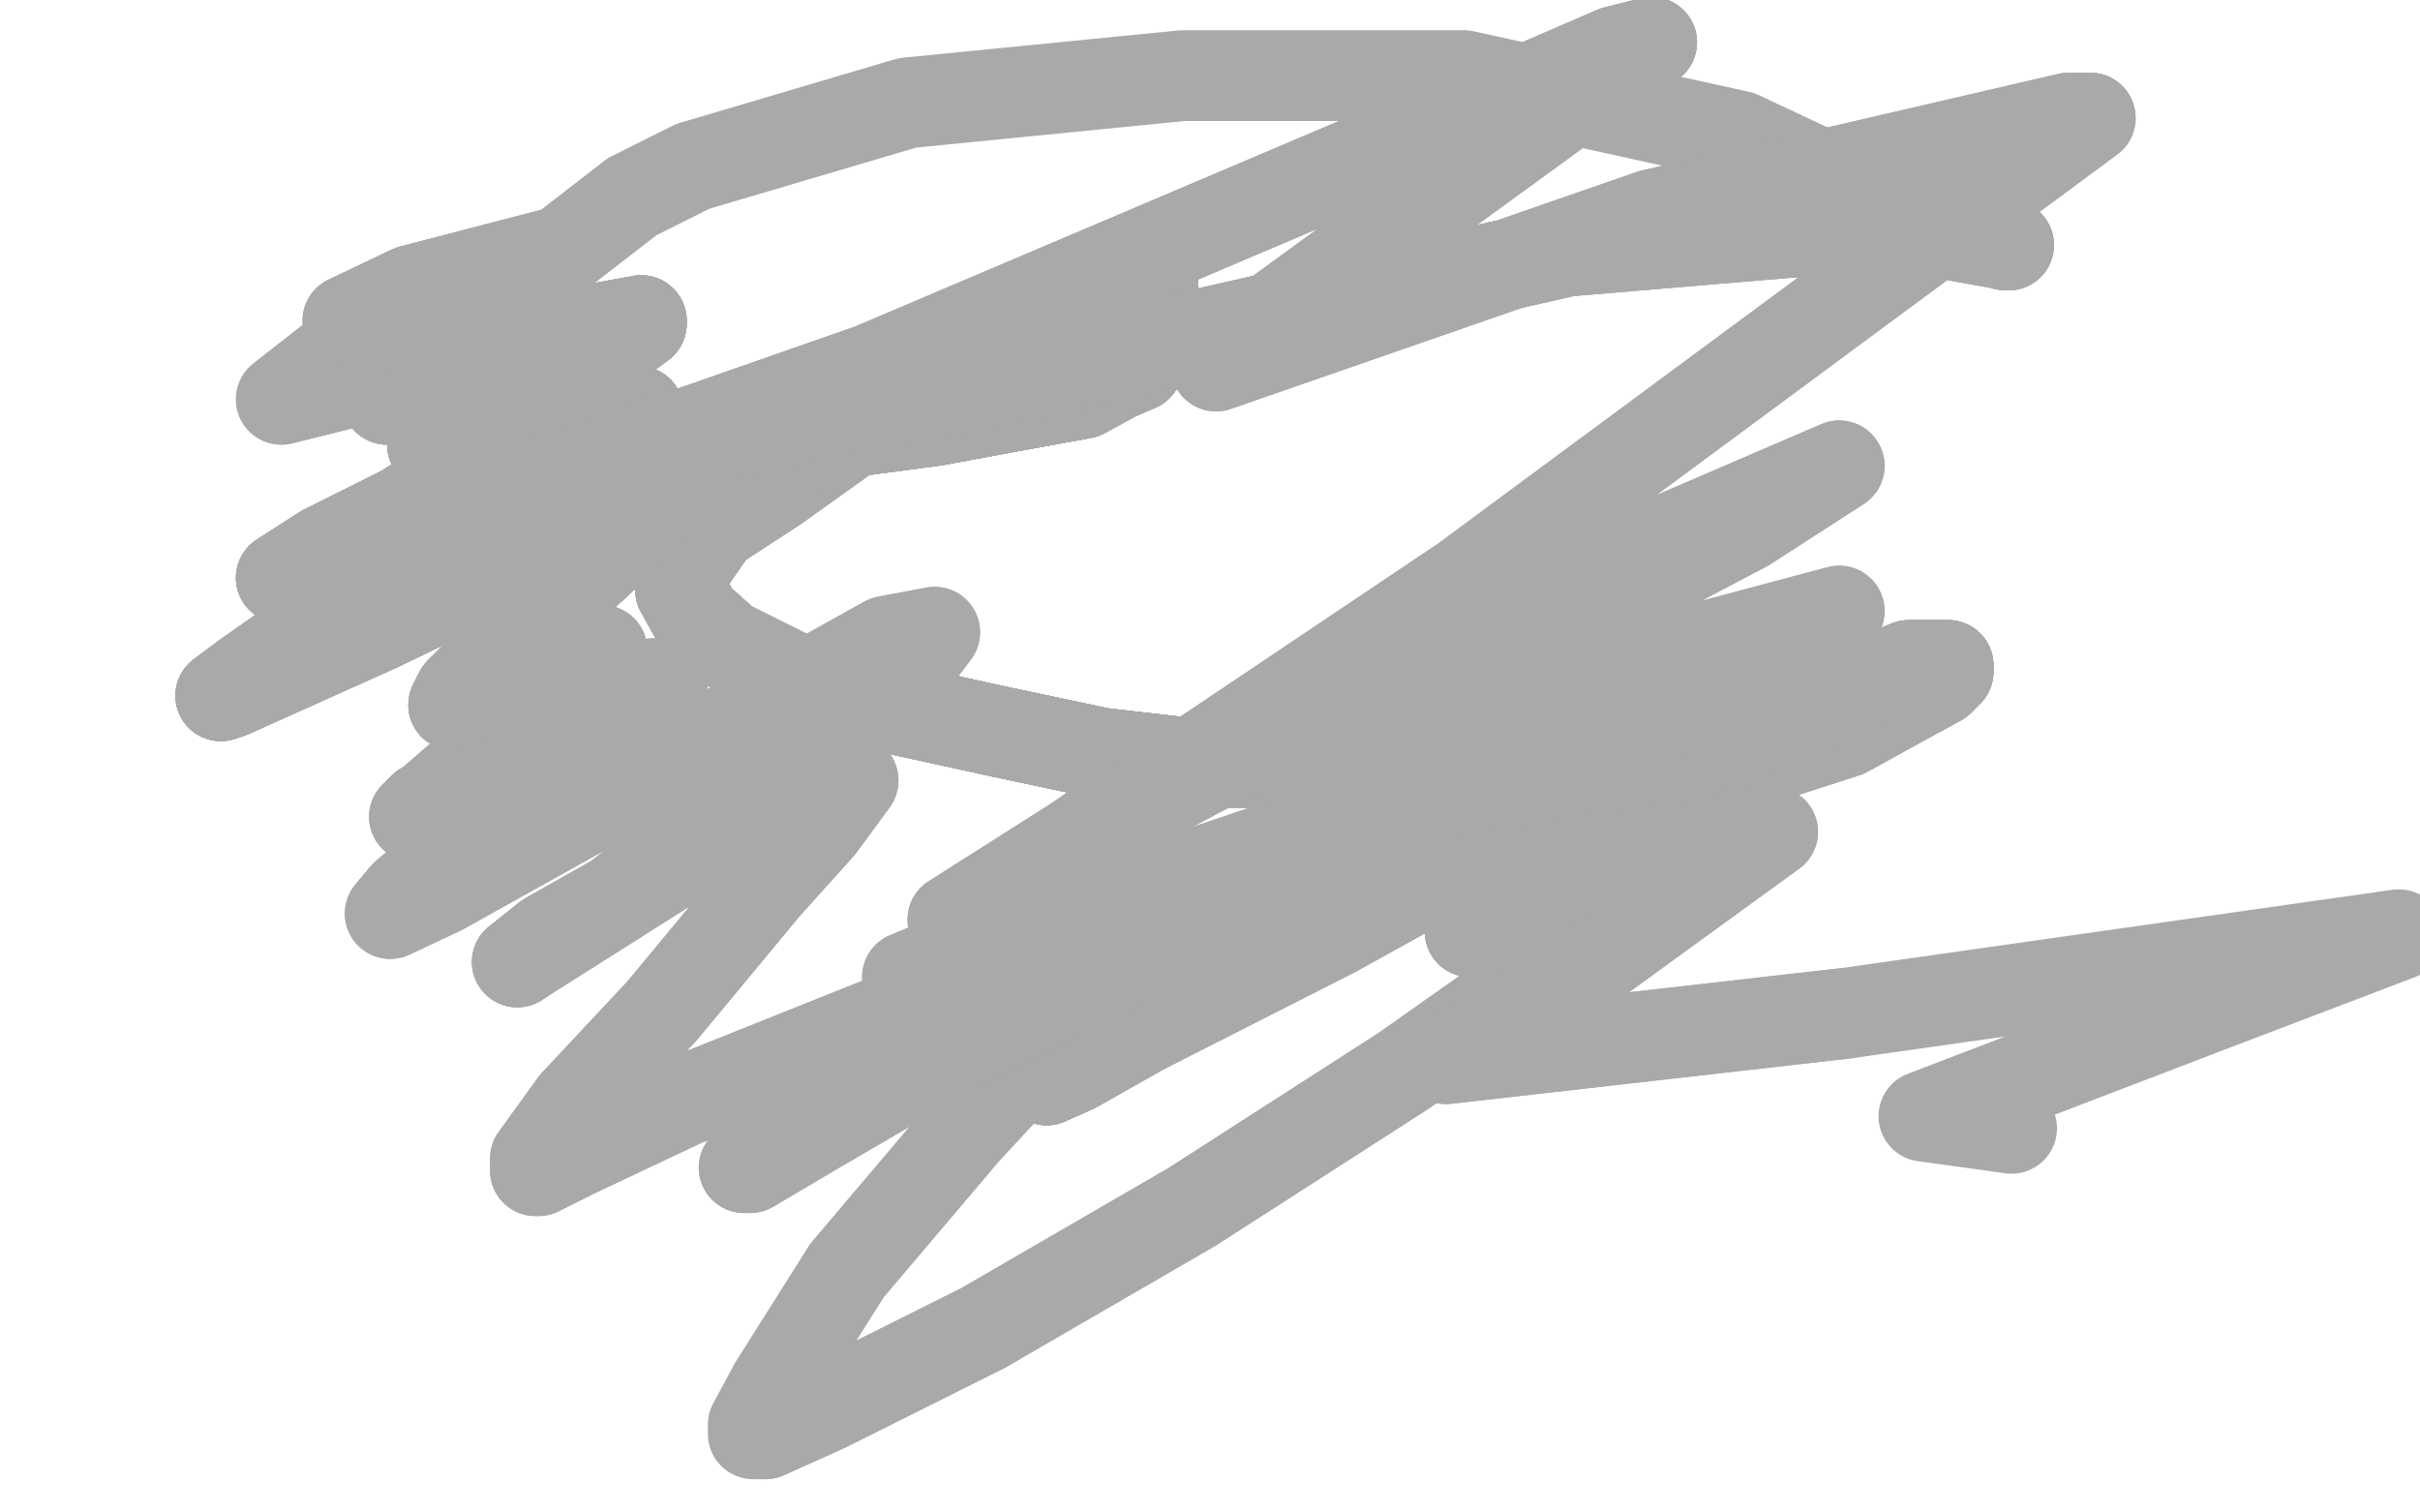 <?xml version="1.0" standalone="no"?>
<!DOCTYPE svg PUBLIC "-//W3C//DTD SVG 1.1//EN"
"http://www.w3.org/Graphics/SVG/1.1/DTD/svg11.dtd">

<svg width="800" height="500" version="1.1" xmlns="http://www.w3.org/2000/svg" xmlns:xlink="http://www.w3.org/1999/xlink" style="stroke-antialiasing: false"><desc>This SVG has been created on https://colorillo.com/</desc><rect x='0' y='0' width='800' height='500' style='fill: rgb(255,255,255); stroke-width:0' /><polyline points="162,142 166,142 171,140 177,140 183,140 191,140 201,140 215,140 228,140" style="fill: none; stroke: #ffffff; stroke-width: 30; stroke-linejoin: round; stroke-linecap: round; stroke-antialiasing: false; stroke-antialias: 0; opacity: 1.0"/>
<polyline points="162,142 166,142 171,140 177,140 183,140 191,140 201,140 215,140 228,140 244,140 258,140 274,144 291,152 308,161 321,173 336,184 354,210" style="fill: none; stroke: #ffffff; stroke-width: 30; stroke-linejoin: round; stroke-linecap: round; stroke-antialiasing: false; stroke-antialias: 0; opacity: 1.0"/>
<polyline points="162,142 166,142 171,140 177,140 183,140 191,140 201,140 215,140 228,140 244,140 258,140 274,144 291,152 308,161 321,173 336,184 354,210 363,232 367,257 367,283 340,353 322,373 235,380" style="fill: none; stroke: #ffffff; stroke-width: 30; stroke-linejoin: round; stroke-linecap: round; stroke-antialiasing: false; stroke-antialias: 0; opacity: 1.0"/>
<polyline points="279,143 309,139 336,134 358,130 369,124 376,121 381,114 381,103 381,92" style="fill: none; stroke: #a9a9a9; stroke-width: 30; stroke-linejoin: round; stroke-linecap: round; stroke-antialiasing: false; stroke-antialias: 0; opacity: 1.0"/>
<polyline points="279,143 309,139 336,134 358,130 369,124 376,121 381,114 381,103 381,92 381,88 381,86 349,100 317,119" style="fill: none; stroke: #a9a9a9; stroke-width: 30; stroke-linejoin: round; stroke-linecap: round; stroke-antialiasing: false; stroke-antialias: 0; opacity: 1.0"/>
<polyline points="279,143 309,139 336,134 358,130 369,124 376,121 381,114 381,103 381,92 381,88 381,86 349,100 317,119 284,141 256,161 236,174 229,184 225,191 225,195 230,204 240,213 264,225 299,235 331,242 364,249 390,252 411,252 425,252" style="fill: none; stroke: #a9a9a9; stroke-width: 30; stroke-linejoin: round; stroke-linecap: round; stroke-antialiasing: false; stroke-antialias: 0; opacity: 1.0"/>
<polyline points="279,143 309,139 336,134 358,130 369,124 376,121 381,114 381,103 381,92 381,88 381,86 349,100 317,119 284,141 256,161 236,174 229,184 225,191 225,195 230,204 240,213 264,225 299,235 331,242 364,249 390,252 411,252 425,252 436,252 444,252 448,252 449,252 452,252 452,254 452,255" style="fill: none; stroke: #a9a9a9; stroke-width: 30; stroke-linejoin: round; stroke-linecap: round; stroke-antialiasing: false; stroke-antialias: 0; opacity: 1.0"/>
<polyline points="279,143 309,139 336,134 358,130 369,124 376,121 381,114 381,103 381,92 381,88 381,86 349,100 317,119 284,141 256,161 236,174 229,184 225,191 225,195 230,204 240,213 264,225 299,235 331,242 364,249 390,252 411,252 425,252 436,252 444,252 448,252 449,252 452,252 452,254 452,255 452,256 463,263 469,266 476,269 483,275 487,278 490,282" style="fill: none; stroke: #a9a9a9; stroke-width: 30; stroke-linejoin: round; stroke-linecap: round; stroke-antialiasing: false; stroke-antialias: 0; opacity: 1.0"/>
<polyline points="279,143 309,139 336,134 358,130 369,124 376,121 381,114 381,103 381,92 381,88 381,86 349,100 317,119 284,141 256,161 236,174 229,184 225,191 225,195 230,204 240,213 264,225 299,235 331,242 364,249 390,252 411,252 425,252 436,252 444,252 448,252 449,252 452,252 452,254 452,255 452,256 463,263 469,266 476,269 483,275 487,278 490,282 495,287" style="fill: none; stroke: #a9a9a9; stroke-width: 30; stroke-linejoin: round; stroke-linecap: round; stroke-antialiasing: false; stroke-antialias: 0; opacity: 1.0"/>
<polyline points="279,143 309,139 336,134 358,130 369,124 376,121 381,114 381,103 381,92 381,88 381,86 349,100 317,119 284,141 256,161 236,174 229,184 225,191 225,195 230,204" style="fill: none; stroke: #a9a9a9; stroke-width: 30; stroke-linejoin: round; stroke-linecap: round; stroke-antialiasing: false; stroke-antialias: 0; opacity: 1.0"/>
<polyline points="336,134 358,130 369,124 376,121 381,114 381,103 381,92 381,88 381,86 349,100 317,119 284,141 256,161 236,174 229,184 225,191 225,195 230,204 240,213 264,225 299,235 331,242 364,249 390,252 411,252 425,252 436,252 444,252 448,252 449,252 452,252 452,254 452,255 452,256 463,263 469,266 476,269 483,275 487,278 490,282 495,287 498,284 508,278 525,270 550,261 582,251 610,242 630,231 641,225" style="fill: none; stroke: #a9a9a9; stroke-width: 30; stroke-linejoin: round; stroke-linecap: round; stroke-antialiasing: false; stroke-antialias: 0; opacity: 1.0"/>
<polyline points="256,161 236,174 229,184 225,191 225,195 230,204 240,213 264,225 299,235 331,242 364,249 390,252 411,252 425,252 436,252 444,252 448,252 449,252 452,252 452,254 452,255 452,256 463,263 469,266 476,269 483,275 487,278 490,282 495,287 498,284 508,278 525,270 550,261 582,251 610,242 630,231 641,225 644,222 644,221 644,220 631,220 515,267 441,308 378,340" style="fill: none; stroke: #a9a9a9; stroke-width: 30; stroke-linejoin: round; stroke-linecap: round; stroke-antialiasing: false; stroke-antialias: 0; opacity: 1.0"/>
<polyline points="229,184 225,191 225,195 230,204 240,213 264,225 299,235 331,242 364,249 390,252 411,252 425,252 436,252 444,252 448,252 449,252 452,252 452,254 452,255 452,256 463,263 469,266 476,269 483,275 487,278 490,282 495,287 498,284 508,278 525,270 550,261 582,251 610,242 630,231 641,225 644,222 644,221 644,220 631,220 515,267 441,308 378,340 355,353 346,357 352,351 415,301 454,274 481,257 495,249" style="fill: none; stroke: #a9a9a9; stroke-width: 30; stroke-linejoin: round; stroke-linecap: round; stroke-antialiasing: false; stroke-antialias: 0; opacity: 1.0"/>
<polyline points="436,252 444,252 448,252 449,252 452,252 452,254 452,255 452,256 463,263 469,266 476,269 483,275 487,278 490,282 495,287 498,284 508,278 525,270 550,261 582,251 610,242 630,231 641,225 644,222 644,221 644,220 631,220 515,267 441,308 378,340 355,353 346,357 352,351 415,301 454,274 481,257 495,249 507,247 509,246 511,246 511,252 506,269 498,289 490,301" style="fill: none; stroke: #a9a9a9; stroke-width: 30; stroke-linejoin: round; stroke-linecap: round; stroke-antialiasing: false; stroke-antialias: 0; opacity: 1.0"/>
<polyline points="452,252 452,254 452,255 452,256 463,263 469,266 476,269 483,275 487,278 490,282 495,287 498,284 508,278 525,270 550,261 582,251 610,242 630,231 641,225 644,222 644,221 644,220 631,220 515,267 441,308 378,340 355,353 346,357 352,351 415,301 454,274 481,257 495,249 507,247 509,246 511,246 511,252 506,269 498,289 490,301 486,307 486,308 493,303 510,294 534,288 551,282 559,282 561,282" style="fill: none; stroke: #a9a9a9; stroke-width: 30; stroke-linejoin: round; stroke-linecap: round; stroke-antialiasing: false; stroke-antialias: 0; opacity: 1.0"/>
<polyline points="495,287 498,284 508,278 525,270 550,261 582,251 610,242 630,231 641,225 644,222 644,221 644,220 631,220 515,267 441,308 378,340 355,353 346,357 352,351 415,301 454,274 481,257 495,249 507,247 509,246 511,246 511,252 506,269 498,289 490,301 486,307 486,308 493,303 510,294 534,288 551,282 559,282 561,282 562,282 559,287 464,354 394,399 325,439 273,465 253,474" style="fill: none; stroke: #a9a9a9; stroke-width: 30; stroke-linejoin: round; stroke-linecap: round; stroke-antialiasing: false; stroke-antialias: 0; opacity: 1.0"/>
<polyline points="641,225 644,222 644,221 644,220 631,220 515,267 441,308 378,340 355,353 346,357 352,351 415,301 454,274 481,257 495,249 507,247 509,246 511,246 511,252 506,269 498,289 490,301 486,307 486,308 493,303 510,294 534,288 551,282 559,282 561,282 562,282 559,287 464,354 394,399 325,439 273,465 253,474 249,474 249,471 256,458 280,420 319,374 357,333 375,316 382,308 385,307" style="fill: none; stroke: #a9a9a9; stroke-width: 30; stroke-linejoin: round; stroke-linecap: round; stroke-antialiasing: false; stroke-antialias: 0; opacity: 1.0"/>
<polyline points="288,362 256,381 247,386 246,386 248,386 270,373 318,345 370,319 402,300 418,291 418,290 411,290 226,364 190,381 178,387 177,387 177,383 190,365 219,334 253,293 271,273 282,258 265,263 223,285 174,316 171,318 181,310 204,297 297,223 306,213 309,209 293,212 146,294 129,302 134,296 152,281 178,262 217,226 219,226 216,226 172,248 140,267 137,270 143,265 158,252 190,224 199,216 199,215" style="fill: none; stroke: #a9a9a9; stroke-width: 30; stroke-linejoin: round; stroke-linecap: round; stroke-antialiasing: false; stroke-antialias: 0; opacity: 1.0"/>
<polyline points="288,362 256,381 247,386 246,386 248,386 270,373 318,345 370,319 402,300 418,291 418,290 411,290 226,364 190,381 178,387 177,387 177,383 190,365 219,334 253,293 271,273 282,258 265,263 223,285 174,316 171,318" style="fill: none; stroke: #a9a9a9; stroke-width: 30; stroke-linejoin: round; stroke-linecap: round; stroke-antialiasing: false; stroke-antialias: 0; opacity: 1.0"/>
<polyline points="219,334 253,293 271,273 282,258 265,263 223,285 174,316 171,318 181,310 204,297 297,223 306,213 309,209 293,212 146,294 129,302 134,296 152,281 178,262 217,226 219,226 216,226 172,248 140,267 137,270 143,265 158,252 190,224 199,216 199,215 186,218 171,224 157,230 151,232 150,233 152,229 174,207 194,189 221,164 223,161 214,164" style="fill: none; stroke: #a9a9a9; stroke-width: 30; stroke-linejoin: round; stroke-linecap: round; stroke-antialiasing: false; stroke-antialias: 0; opacity: 1.0"/>
<polyline points="150,233 152,229 174,207 194,189 221,164 223,161 214,164 125,207 76,229 73,230 81,224 148,177 185,154 202,141 211,136 185,143 107,182 93,191 125,174 186,136 189,132 185,132 144,147 143,147 146,144 193,121 212,107 212,106 179,112 135,127 131,130 149,128 150,127" style="fill: none; stroke: #a9a9a9; stroke-width: 30; stroke-linejoin: round; stroke-linecap: round; stroke-antialiasing: false; stroke-antialias: 0; opacity: 1.0"/>
<polyline points="150,233 152,229 174,207 194,189 221,164 223,161 214,164 125,207 76,229 73,230 81,224 148,177 185,154 202,141 211,136 185,143 107,182 93,191 125,174 186,136 189,132 185,132 144,147 143,147 146,144 193,121 212,107 212,106 179,112 135,127 131,130 149,128 150,127 143,127 131,130 128,132" style="fill: none; stroke: #a9a9a9; stroke-width: 30; stroke-linejoin: round; stroke-linecap: round; stroke-antialiasing: false; stroke-antialias: 0; opacity: 1.0"/>
<polyline points="150,233 152,229 174,207 194,189 221,164 223,161 214,164 125,207 76,229 73,230 81,224 148,177 185,154 202,141 211,136 185,143 107,182 93,191 125,174 186,136 189,132 185,132 144,147 143,147 146,144 193,121 212,107 212,106 179,112 135,127 131,130 149,128 150,127 143,127 131,130 128,132 142,126 152,120 156,116 105,129" style="fill: none; stroke: #a9a9a9; stroke-width: 30; stroke-linejoin: round; stroke-linecap: round; stroke-antialiasing: false; stroke-antialias: 0; opacity: 1.0"/>
<polyline points="150,233 152,229 174,207 194,189 221,164 223,161 214,164 125,207 76,229 73,230 81,224 148,177 185,154 202,141 211,136 185,143 107,182 93,191 125,174 186,136 189,132 185,132 144,147 143,147 146,144 193,121 212,107 212,106 179,112 135,127 131,130 149,128 150,127 143,127 131,130 128,132 142,126 152,120 156,116 105,129 93,132 116,114 123,109 128,106" style="fill: none; stroke: #a9a9a9; stroke-width: 30; stroke-linejoin: round; stroke-linecap: round; stroke-antialiasing: false; stroke-antialias: 0; opacity: 1.0"/>
<polyline points="150,233 152,229 174,207 194,189 221,164 223,161 214,164 125,207 76,229 73,230 81,224 148,177 185,154 202,141 211,136 185,143 107,182 93,191 125,174 186,136 189,132 185,132 144,147 143,147 146,144 193,121 212,107 212,106 179,112 135,127 131,130 149,128 150,127 143,127 131,130 128,132 142,126 152,120 156,116 105,129 93,132 116,114 123,109 128,106 124,106 118,106 115,106 136,96 186,83" style="fill: none; stroke: #a9a9a9; stroke-width: 30; stroke-linejoin: round; stroke-linecap: round; stroke-antialiasing: false; stroke-antialias: 0; opacity: 1.0"/>
<polyline points="123,109 128,106 124,106 118,106 115,106 136,96 186,83 187,82 209,65 229,55 300,34 391,25 484,25 575,45 624,68 656,79 663,81 664,81 625,74 518,83 320,128 225,146 175,160 174,160 205,151 288,122 474,43 534,17 546,14" style="fill: none; stroke: #a9a9a9; stroke-width: 30; stroke-linejoin: round; stroke-linecap: round; stroke-antialiasing: false; stroke-antialias: 0; opacity: 1.0"/>
<polyline points="663,81 664,81 625,74 518,83 320,128 225,146 175,160 174,160 205,151 288,122 474,43 534,17 546,14 543,16 407,115 402,121 546,71 684,39 691,39 484,192 338,290 315,304 367,271 514,192 510,195 392,256 389,259 522,191 608,154 577,174 461,235 427,252 462,241 608,202 581,226 324,313 300,323 454,295 586,275 502,336 478,350 610,335" style="fill: none; stroke: #a9a9a9; stroke-width: 30; stroke-linejoin: round; stroke-linecap: round; stroke-antialiasing: false; stroke-antialias: 0; opacity: 1.0"/>
<polyline points="663,81 664,81 625,74 518,83 320,128 225,146 175,160 174,160 205,151 288,122 474,43 534,17 546,14 543,16 407,115 402,121 546,71 684,39 691,39 484,192 338,290 315,304 367,271 514,192 510,195 392,256 389,259 522,191 608,154 577,174 461,235 427,252 462,241 608,202 581,226 324,313 300,323 454,295 586,275 502,336 478,350 610,335 793,309 730,333 636,369 665,373" style="fill: none; stroke: #a9a9a9; stroke-width: 30; stroke-linejoin: round; stroke-linecap: round; stroke-antialiasing: false; stroke-antialias: 0; opacity: 1.0"/>
</svg>
